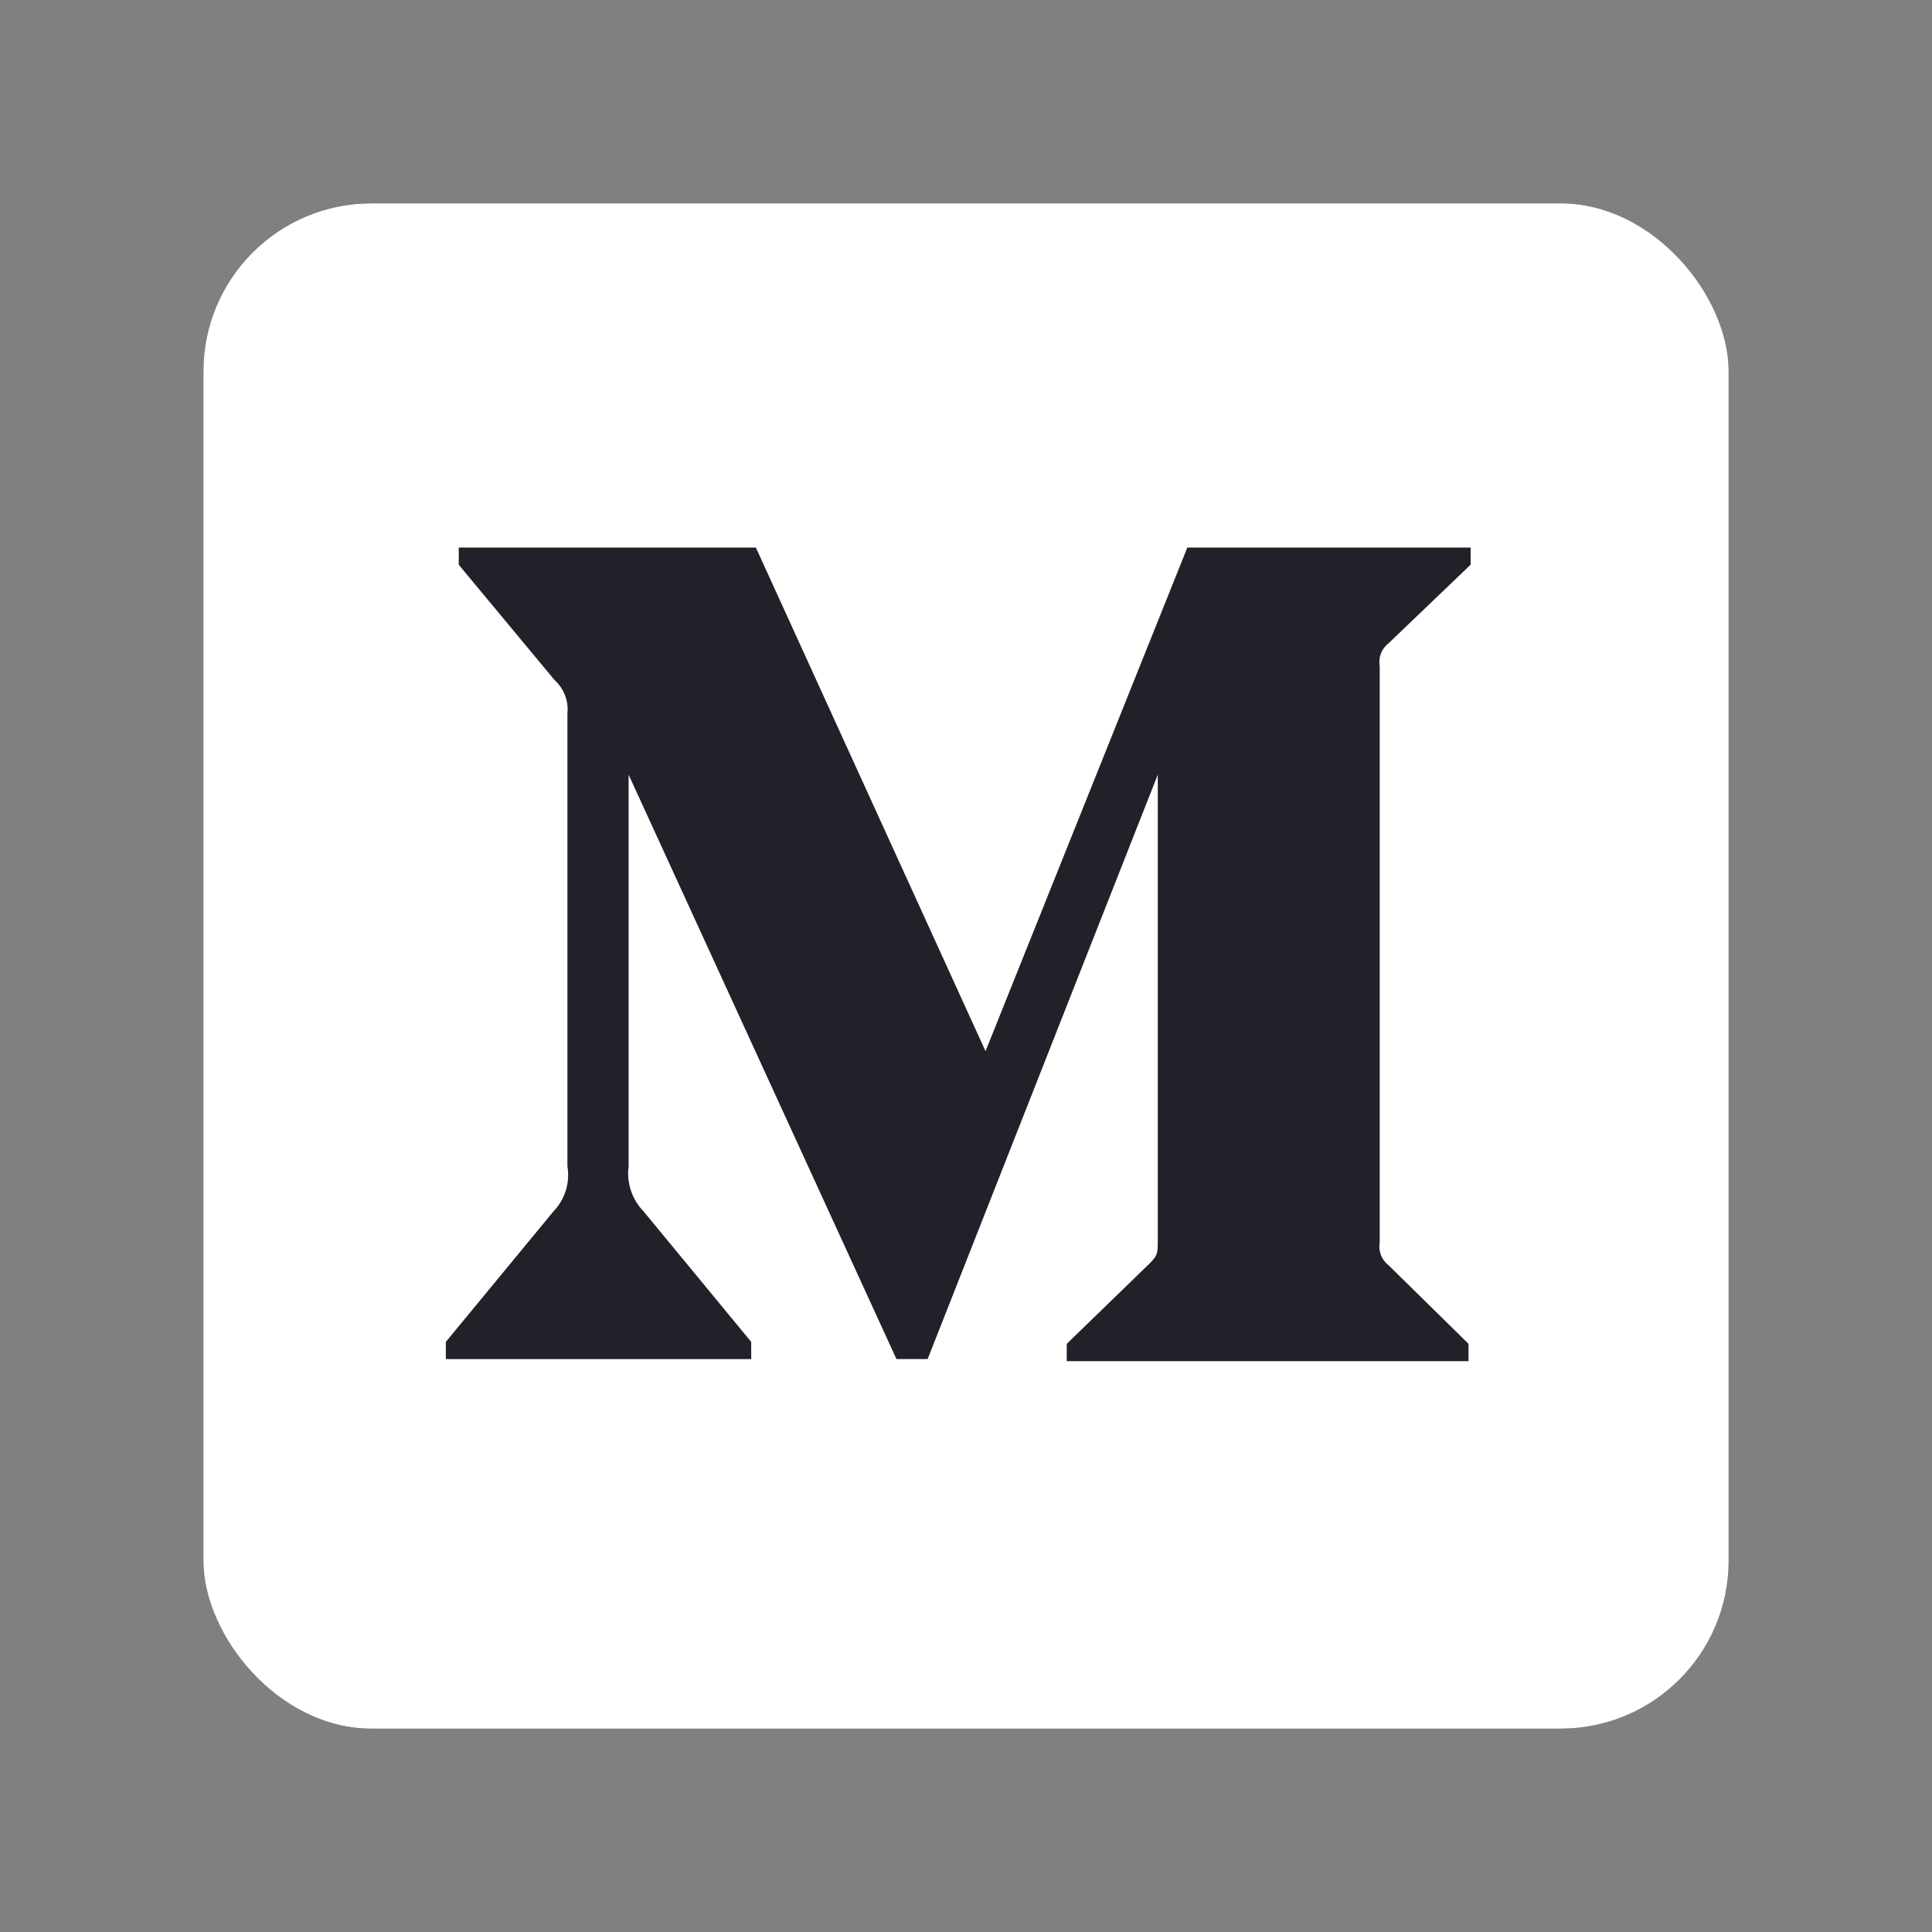 <svg width="46" height="46" viewBox="0 0 46 46" fill="none" xmlns="http://www.w3.org/2000/svg">
<rect x="0" y="0" width="46" height="46" fill="#808080" stroke="none"/>
<g clip-path="url(#clip0)">
<rect x="4.843" y="4.842" width="36.316" height="36.316" fill="#212129"/>
<path d="M39.141 4.842H6.86C6.325 4.842 5.812 5.055 5.433 5.433C5.055 5.812 4.843 6.325 4.843 6.86V39.141C4.843 39.676 5.055 40.189 5.433 40.567C5.812 40.946 6.325 41.158 6.86 41.158H39.141C39.676 41.158 40.189 40.946 40.567 40.567C40.946 40.189 41.158 39.676 41.158 39.141V6.86C41.158 6.325 40.946 5.812 40.567 5.433C40.189 5.055 39.676 4.842 39.141 4.842ZM35.013 13.447L33.064 15.313C32.982 15.376 32.918 15.46 32.88 15.557C32.843 15.653 32.832 15.758 32.85 15.86V29.581C32.832 29.683 32.843 29.788 32.88 29.885C32.918 29.981 32.982 30.065 33.064 30.128L34.965 31.996V32.408H25.399V31.996L27.37 30.084C27.566 29.89 27.566 29.832 27.566 29.537V18.445L22.087 32.358H21.344L14.967 18.445V27.77C14.941 27.963 14.96 28.16 15.022 28.346C15.083 28.531 15.186 28.701 15.322 28.841L17.886 31.95V32.36H10.615V31.95L13.179 28.841C13.314 28.701 13.414 28.531 13.472 28.345C13.529 28.159 13.542 27.962 13.51 27.77V16.988C13.525 16.84 13.505 16.691 13.452 16.553C13.399 16.414 13.313 16.29 13.203 16.191L10.923 13.447V13.037H17.997L23.465 25.028L28.27 13.037H35.015V13.447H35.013Z" fill="white"/>
</g>
<defs>
<clipPath id="clip0">
<rect x="4.843" y="4.842" width="36.316" height="36.316" rx="4" fill="white"/>
</clipPath>
</defs>
</svg>
